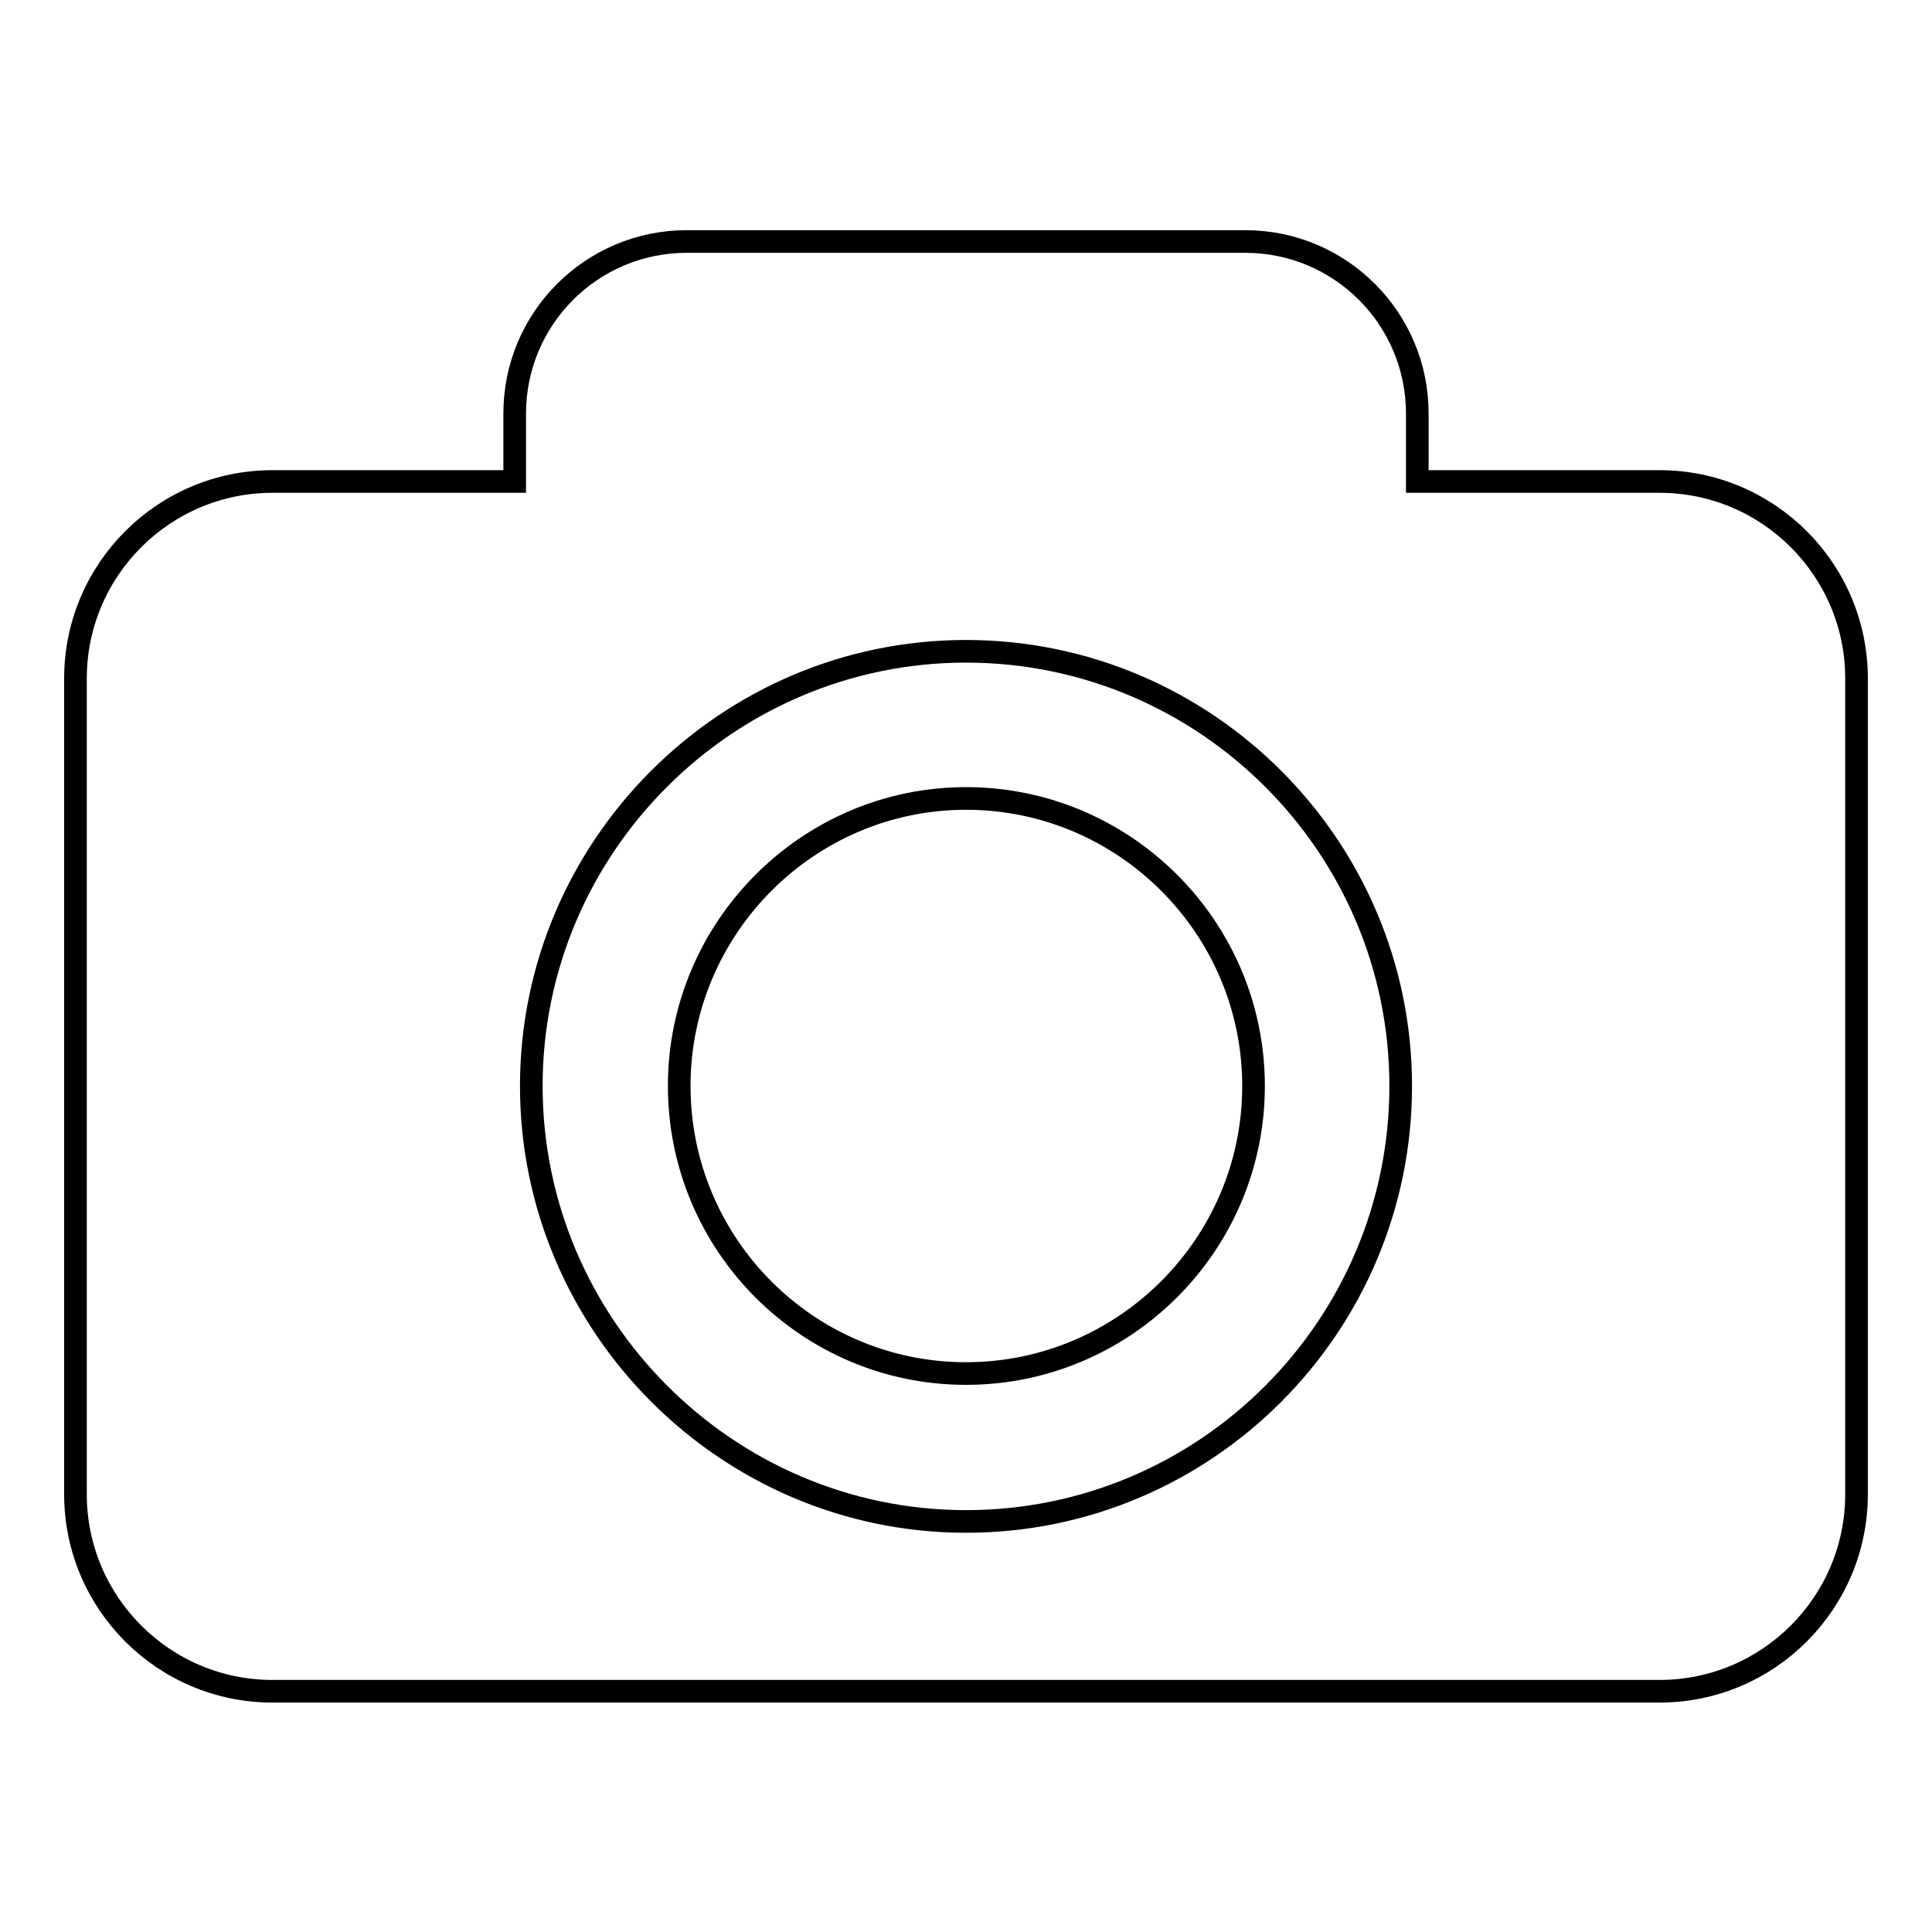 <?xml version="1.0" encoding="utf-8"?>
<!-- Svg Vector Icons : http://www.onlinewebfonts.com/icon -->
<!DOCTYPE svg PUBLIC "-//W3C//DTD SVG 1.1//EN" "http://www.w3.org/Graphics/SVG/1.1/DTD/svg11.dtd">
<svg version="1.1" xmlns="http://www.w3.org/2000/svg" xmlns:xlink="http://www.w3.org/1999/xlink" x="0px" y="0px" viewBox="0 0 256 256" enable-background="new 0 0 256 256" xml:space="preserve">
<g><g><path stroke-width="3" fill-opacity="0" stroke="#000000"  d="M166.1,143.9c0,21-17.1,38.1-38.1,38.1c-21,0-38-17.1-38-38.1c0-21,17.1-38.1,38-38.1C149,105.8,166.1,122.9,166.1,143.9z M246,89.9V198c0,14.4-11.7,26.1-26.1,26.1H36.1C21.7,224.1,10,212.4,10,198V89.9c0-14.4,11.7-26.1,26.1-26.1h32.1v-9c0-12.6,10.2-22.8,22.8-22.8h74c12.6,0,22.8,10.2,22.8,22.8v9h32.1C234.3,63.8,246,75.5,246,89.9z M185.6,143.9c0-31.8-25.9-57.6-57.6-57.6s-57.6,25.9-57.6,57.6s25.9,57.7,57.6,57.7C159.8,201.6,185.6,175.7,185.6,143.9z"/></g></g>
</svg>